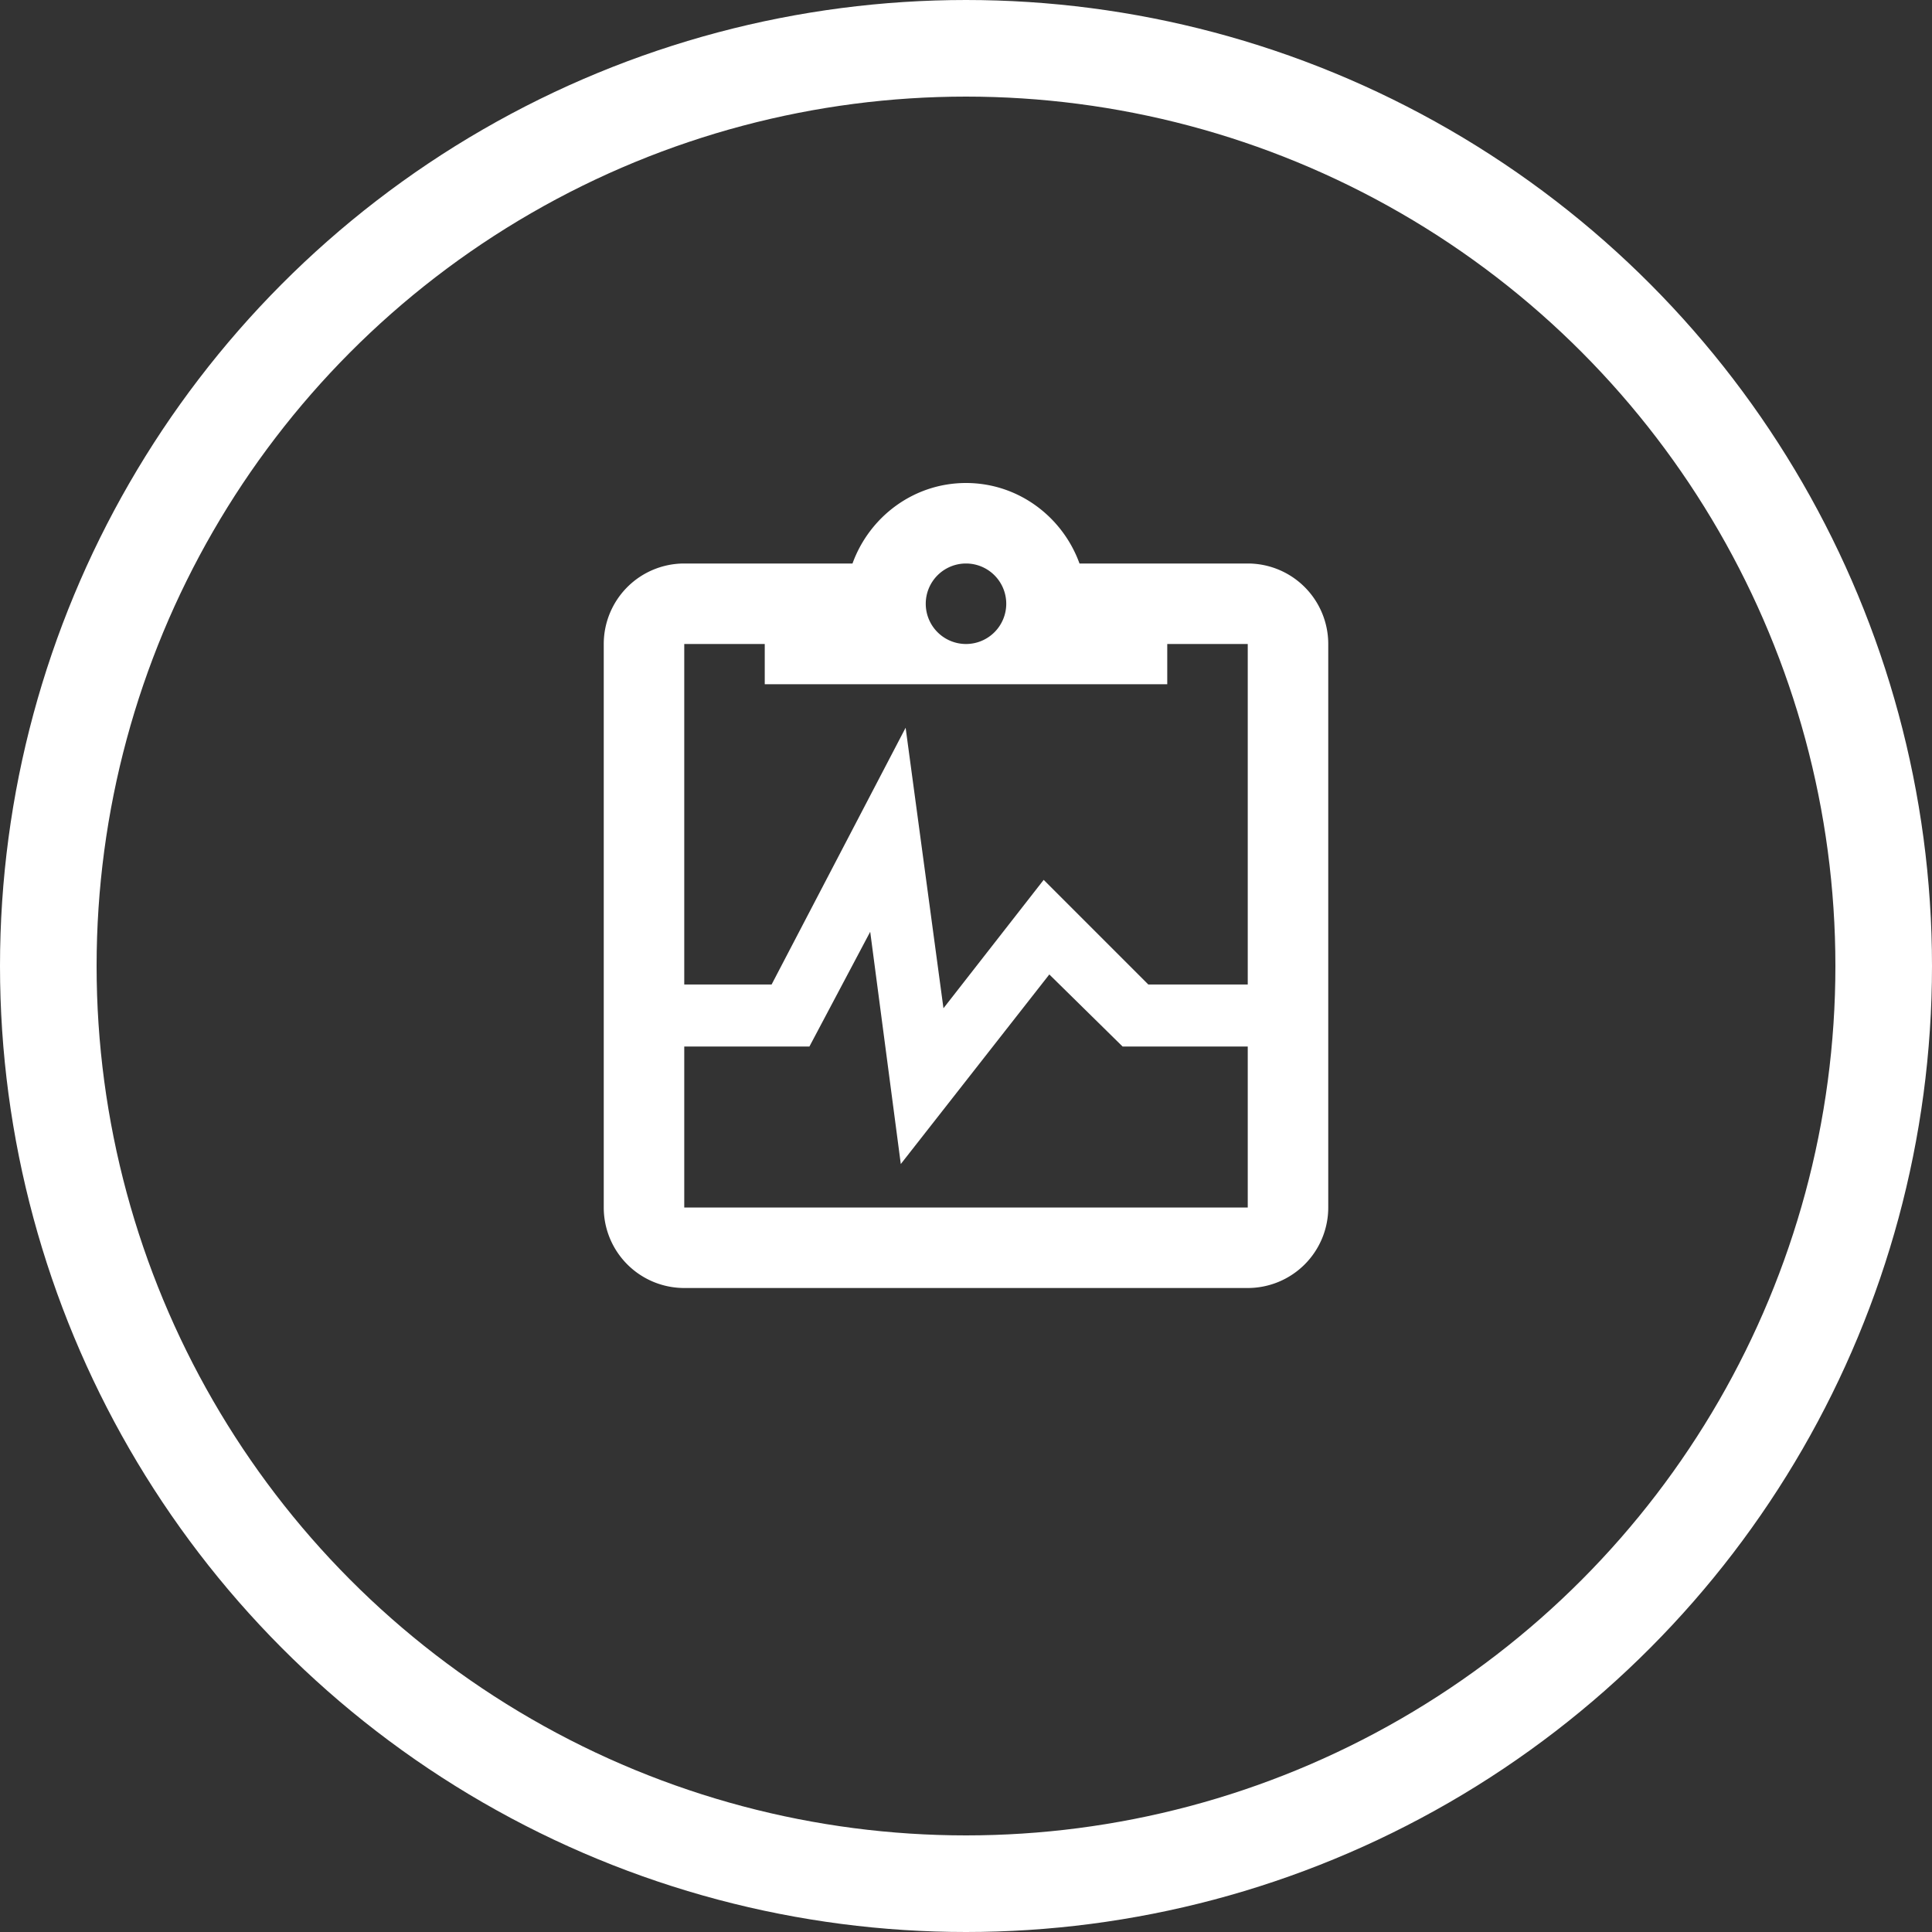 <?xml version="1.0" encoding="UTF-8"?>
<svg width="60px" height="60px" viewBox="0 0 60 60" version="1.1" xmlns="http://www.w3.org/2000/svg" xmlns:xlink="http://www.w3.org/1999/xlink">
    <rect x="0" y="0" width="60" height="60" fill="#333333" stroke="none"/>
    <title>Daten</title>
    <g id="Assets" stroke="none" stroke-width="1" fill="none" fill-rule="evenodd">
        <g transform="translate(-310, -183)" id="Icon-mail-circle">
            <g transform="translate(310, 183)">
                <circle id="Oval" stroke="#fff" stroke-width="3" cx="30" cy="30" r="28.5"></circle>
                <svg viewBox="0 0 24 24">
                    <path style="transform: scale(0.5) translate(12px, 11px);" fill="#fff" d="M19,3H14.82C14.4,1.84 13.3,1 12,1C10.7,1 9.6,1.84 9.18,3H5A2,2 0 0,0 3,5V19A2,2 0 0,0 5,21H19A2,2 0 0,0 21,19V5A2,2 0 0,0 19,3M12,3A1,1 0 0,1 13,4A1,1 0 0,1 12,5A1,1 0 0,1 11,4A1,1 0 0,1 12,3M5,15H8.11L9.62,12.15L10.38,17.92L14.07,13.21L15.89,15H19V19H5V15M19,13.46H16.53L13.93,10.86L11.44,14.05L10.5,7.08L7.17,13.46H5V5H7V6H17V5H19V6L19,13.46Z" />
                </svg>
            </g>
        </g>
    </g>
</svg>
